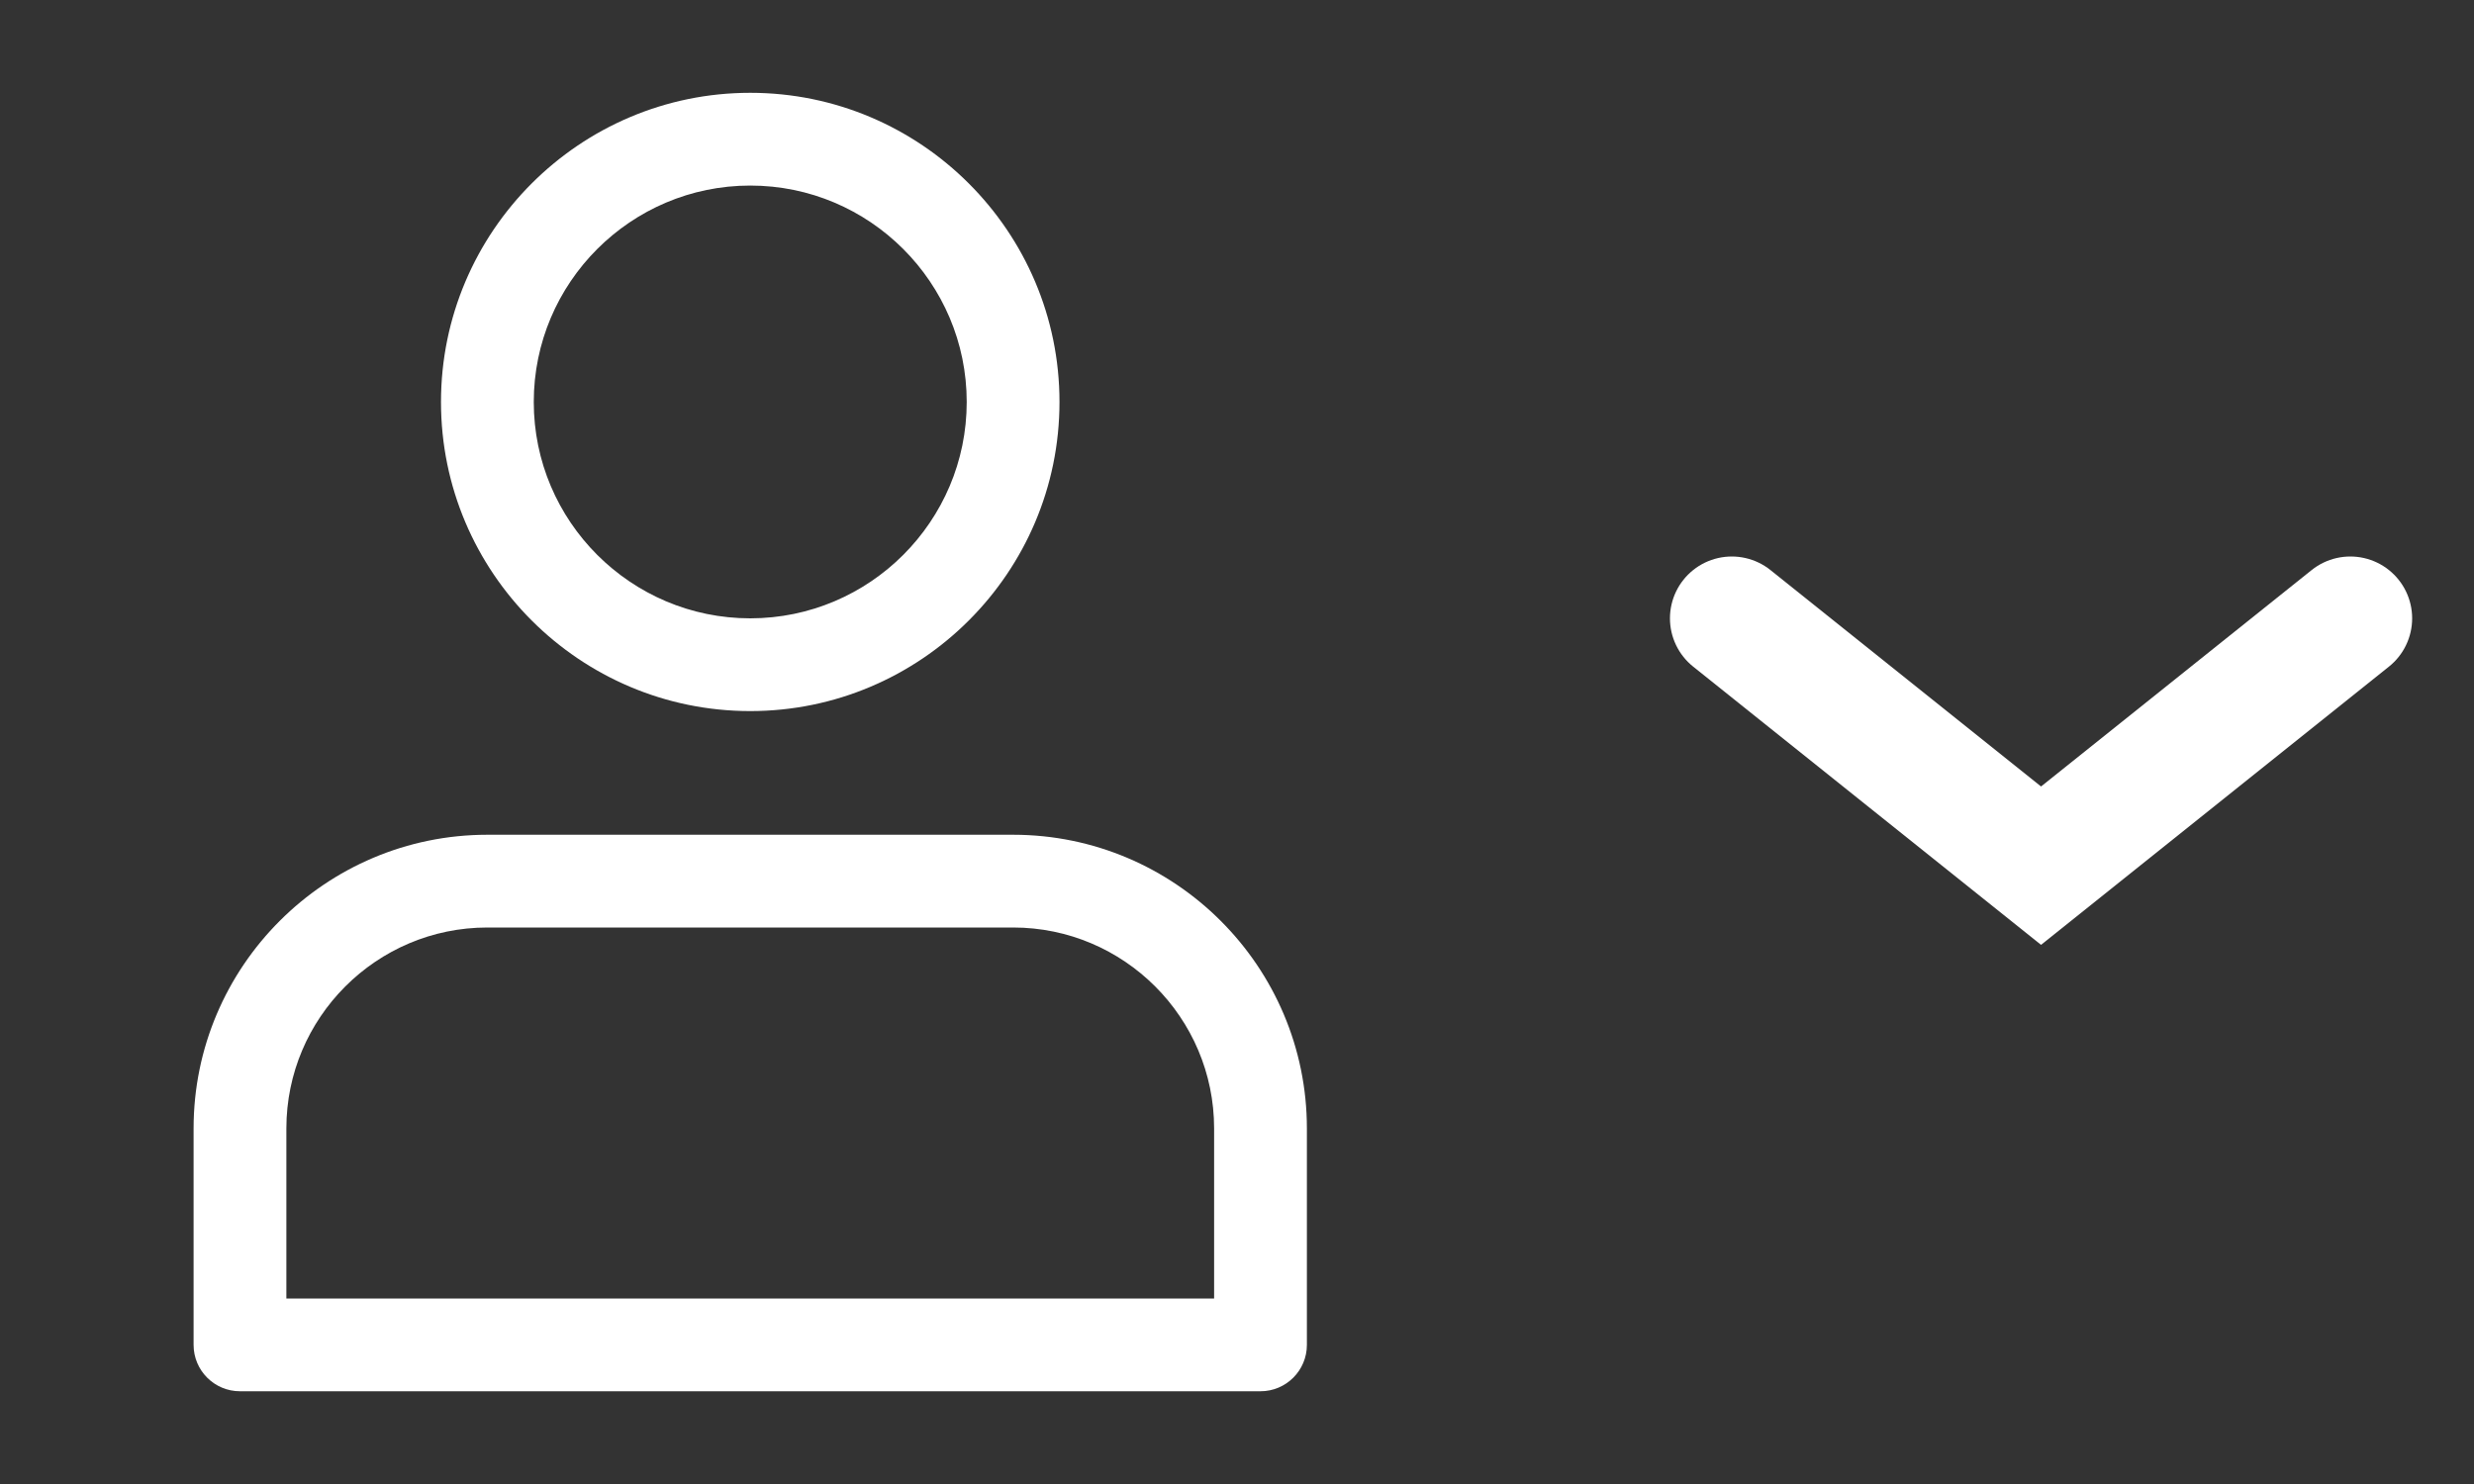 <svg width="40" height="24" viewBox="0 0 40 24" fill="none" xmlns="http://www.w3.org/2000/svg">
<rect x="0" y="0" width="40" height="24" fill="#333333" stroke="none"/>
<path d="M12.13 11.5C9.373 11.5 7.13 9.258 7.13 6.501C7.13 3.744 9.373 1.501 12.13 1.501C14.887 1.501 17.13 3.744 17.13 6.501C17.13 9.258 14.887 11.5 12.13 11.5V11.5ZM12.13 3.001C10.2 3.001 8.63 4.571 8.63 6.501C8.63 8.43 10.2 10 12.13 10C14.06 10 15.63 8.43 15.63 6.501C15.63 4.571 14.06 3.001 12.13 3.001V3.001Z" fill="white"/>
<path d="M20.38 22.5H3.88C3.466 22.5 3.13 22.164 3.13 21.75V18.25C3.13 15.631 5.261 13.5 7.88 13.5H16.38C18.999 13.5 21.13 15.631 21.13 18.25V21.75C21.13 22.164 20.794 22.5 20.38 22.5V22.5ZM4.63 21H19.63V18.25C19.63 16.458 18.172 15 16.38 15H7.88C6.088 15 4.63 16.458 4.63 18.25V21Z" fill="white"/>
<path d="M38 10L33 14L28 10" stroke="white" stroke-width="2" stroke-linecap="round"/>
</svg>
